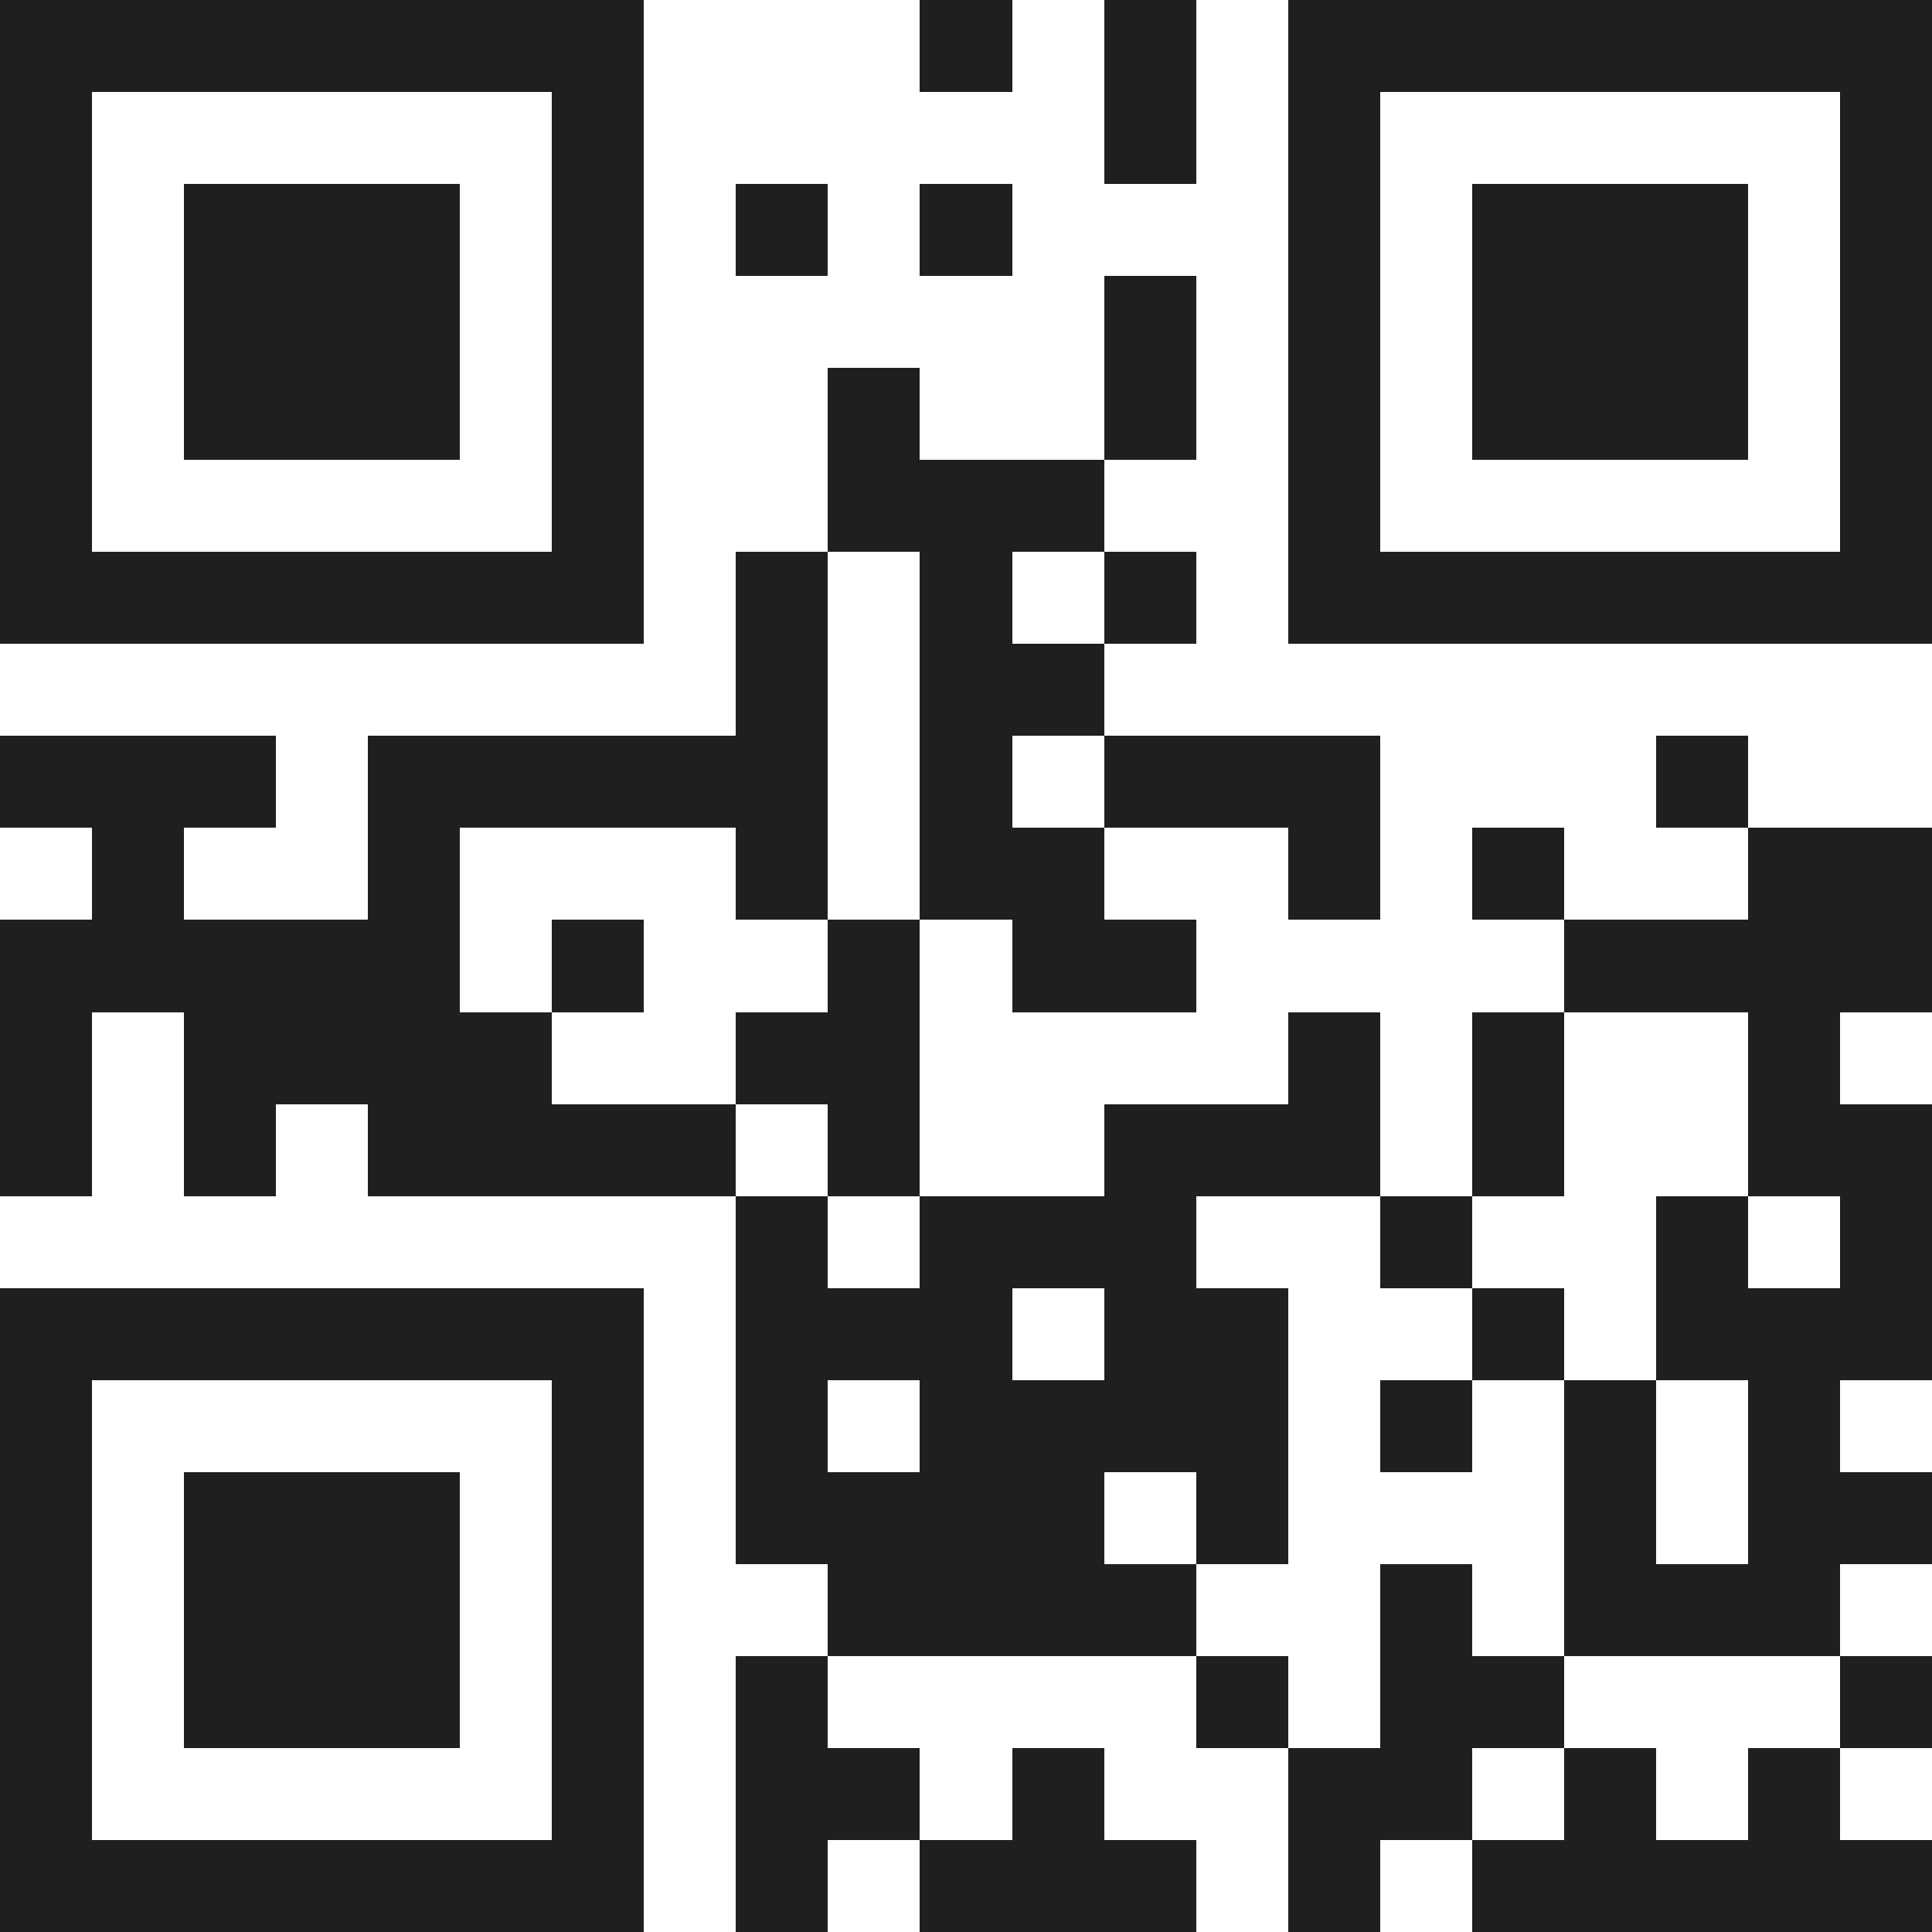 <svg xmlns="http://www.w3.org/2000/svg" viewBox="0 0 21 21" shape-rendering="crispEdges"><path fill="#ffffff" d="M0 0h21v21H0z"/><path stroke="#1f1f1f" d="M0 0.5h7m3 0h1m1 0h1m1 0h7M0 1.5h1m5 0h1m5 0h1m1 0h1m5 0h1M0 2.5h1m1 0h3m1 0h1m1 0h1m1 0h1m3 0h1m1 0h3m1 0h1M0 3.5h1m1 0h3m1 0h1m5 0h1m1 0h1m1 0h3m1 0h1M0 4.5h1m1 0h3m1 0h1m2 0h1m2 0h1m1 0h1m1 0h3m1 0h1M0 5.5h1m5 0h1m2 0h3m2 0h1m5 0h1M0 6.5h7m1 0h1m1 0h1m1 0h1m1 0h7M8 7.5h1m1 0h2M0 8.5h3m1 0h5m1 0h1m1 0h3m3 0h1M1 9.5h1m2 0h1m3 0h1m1 0h2m2 0h1m1 0h1m2 0h2M0 10.5h5m1 0h1m2 0h1m1 0h2m4 0h4M0 11.5h1m1 0h4m2 0h2m4 0h1m1 0h1m2 0h1M0 12.5h1m1 0h1m1 0h4m1 0h1m2 0h3m1 0h1m2 0h2M8 13.5h1m1 0h3m2 0h1m2 0h1m1 0h1M0 14.5h7m1 0h3m1 0h2m2 0h1m1 0h3M0 15.5h1m5 0h1m1 0h1m1 0h4m1 0h1m1 0h1m1 0h1M0 16.5h1m1 0h3m1 0h1m1 0h4m1 0h1m3 0h1m1 0h2M0 17.5h1m1 0h3m1 0h1m2 0h4m2 0h1m1 0h3M0 18.5h1m1 0h3m1 0h1m1 0h1m4 0h1m1 0h2m3 0h1M0 19.5h1m5 0h1m1 0h2m1 0h1m2 0h2m1 0h1m1 0h1M0 20.5h7m1 0h1m1 0h3m1 0h1m1 0h5"/></svg>
